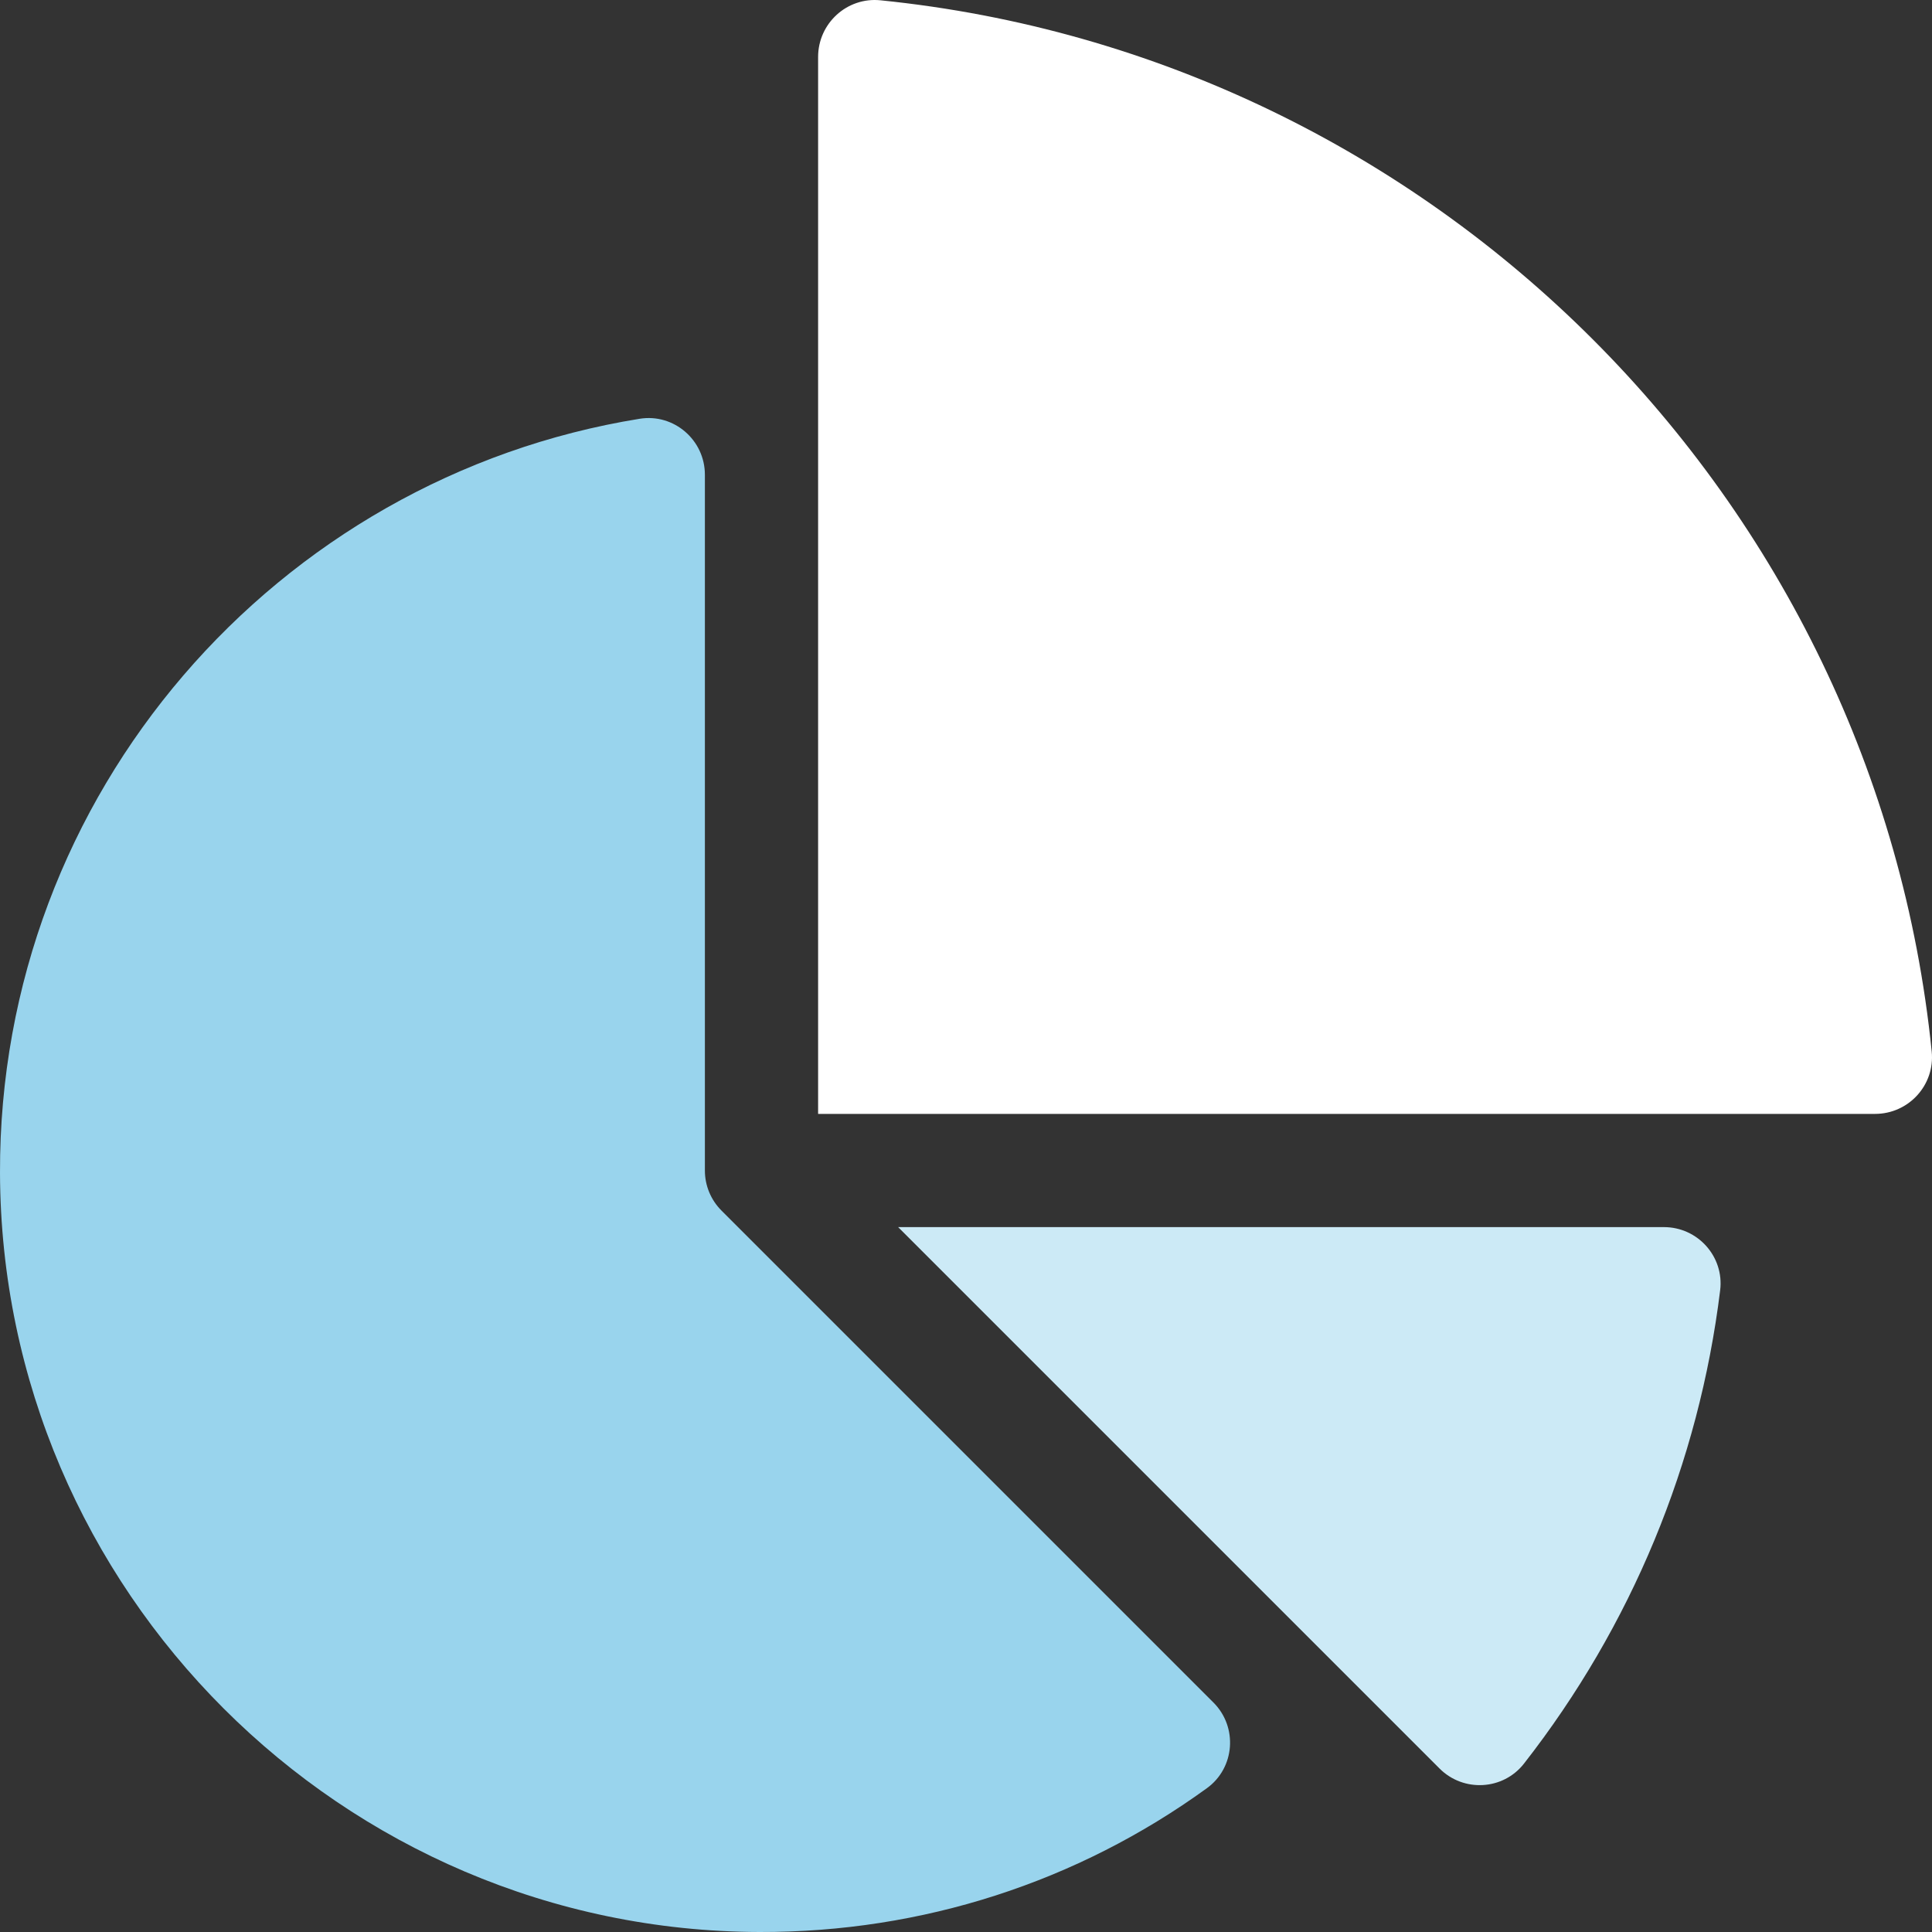 <svg width="40" height="40" viewBox="0 0 40 40" fill="none" xmlns="http://www.w3.org/2000/svg">
<rect x="0" y="0" width="40" height="40" fill="#333333" stroke="none"/>
<g clip-path="url(#clip0_2444_294)">
<path d="M34.45 25.406H18.595L29.804 36.615C30.299 37.111 31.12 37.066 31.552 36.514C33.777 33.665 35.173 30.298 35.614 26.714C35.7 26.018 35.151 25.406 34.45 25.406Z" fill="#CCEAF6"/>
<path d="M14.937 25.063C14.717 24.843 14.594 24.545 14.594 24.235V9.829C14.594 9.111 13.953 8.556 13.244 8.67C5.73 9.883 -0.024 16.426 7.23001e-05 24.283C0.026 32.924 7.083 39.978 15.725 40C19.096 40.009 22.308 38.965 24.987 37.023C25.569 36.602 25.631 35.757 25.123 35.249L14.937 25.063Z" fill="#99D4ED"/>
<path d="M39.994 21.772C38.835 10.308 29.692 1.165 18.228 0.006C17.536 -0.064 16.938 0.484 16.938 1.179V23.062H38.821C39.516 23.062 40.064 22.464 39.994 21.772Z" fill="white"/>
</g>
<defs>
<clipPath id="clip0_2444_294">
<rect width="40" height="40" fill="white"/>
</clipPath>
</defs>
</svg>
